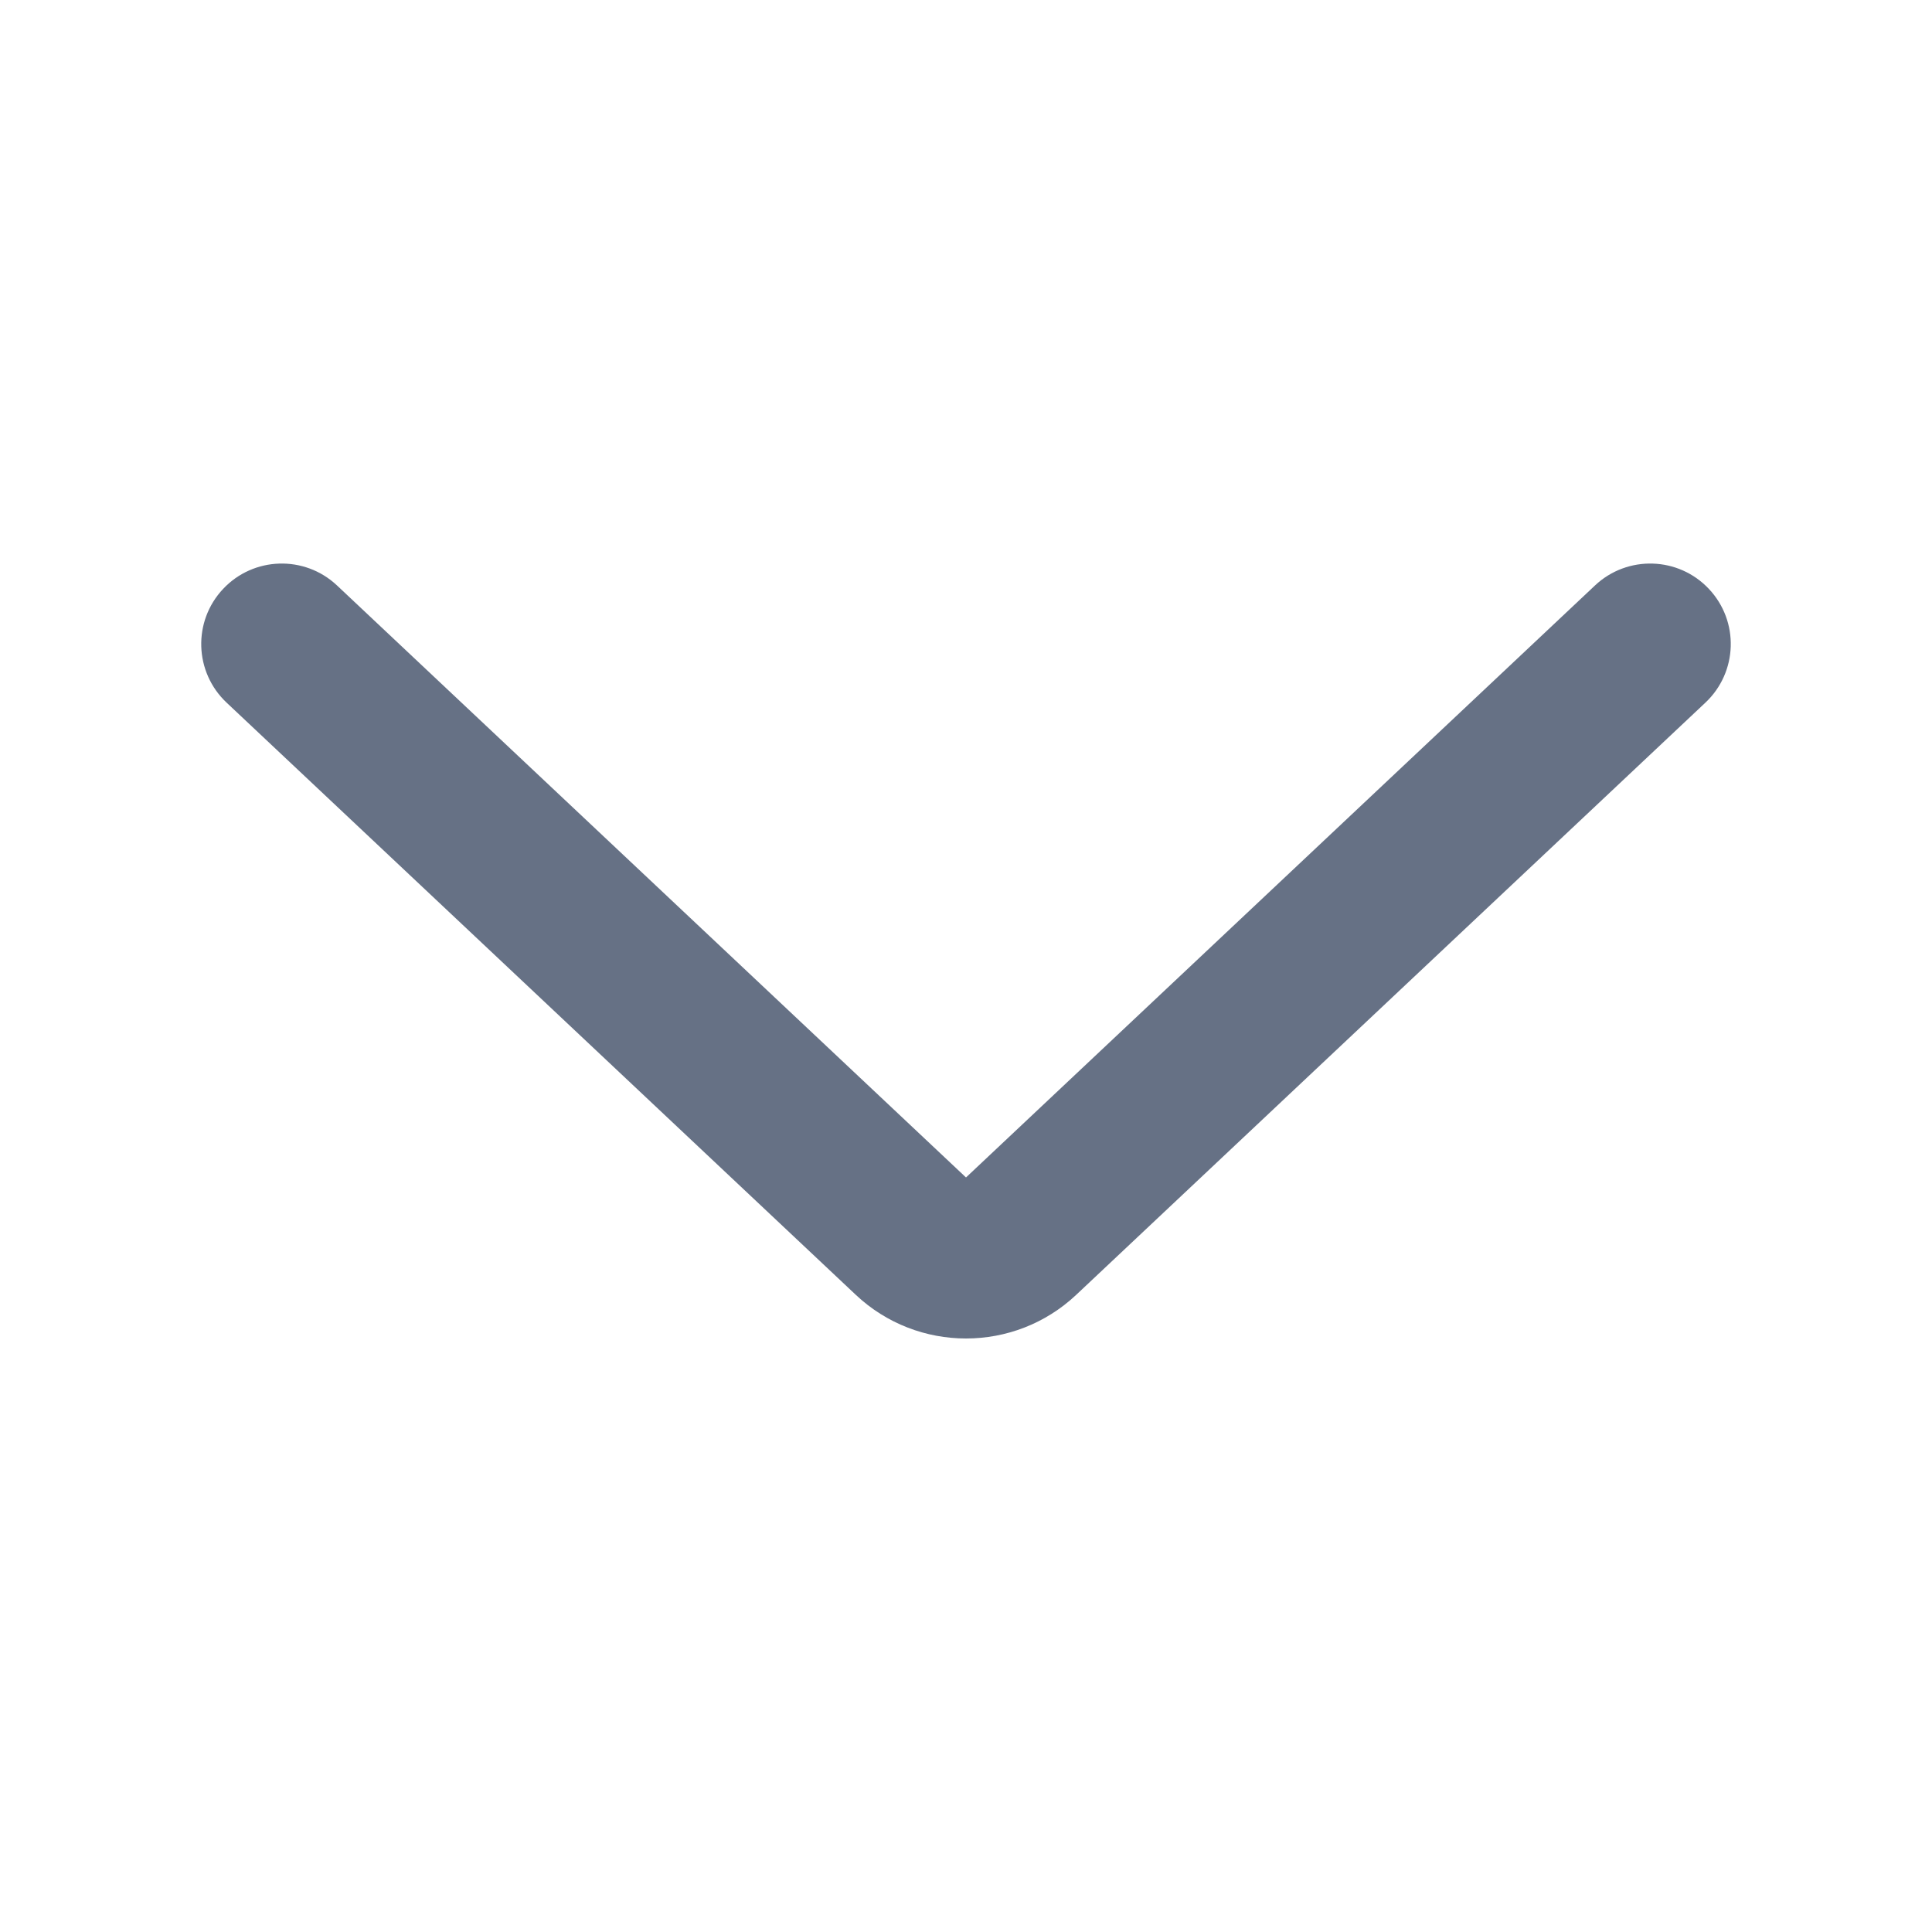 <svg width="20" height="20" viewBox="0 0 20 20" fill="none" xmlns="http://www.w3.org/2000/svg">
<path d="M2.346 7.274L8.858 13.403C9.499 14.007 10.501 14.007 11.142 13.403L17.654 7.274C17.99 6.958 18.006 6.431 17.69 6.096C17.375 5.761 16.847 5.745 16.512 6.06L10 12.189L3.488 6.06C3.153 5.745 2.625 5.761 2.31 6.096C1.994 6.431 2.01 6.958 2.346 7.274Z" fill="#667185"/>
</svg>
